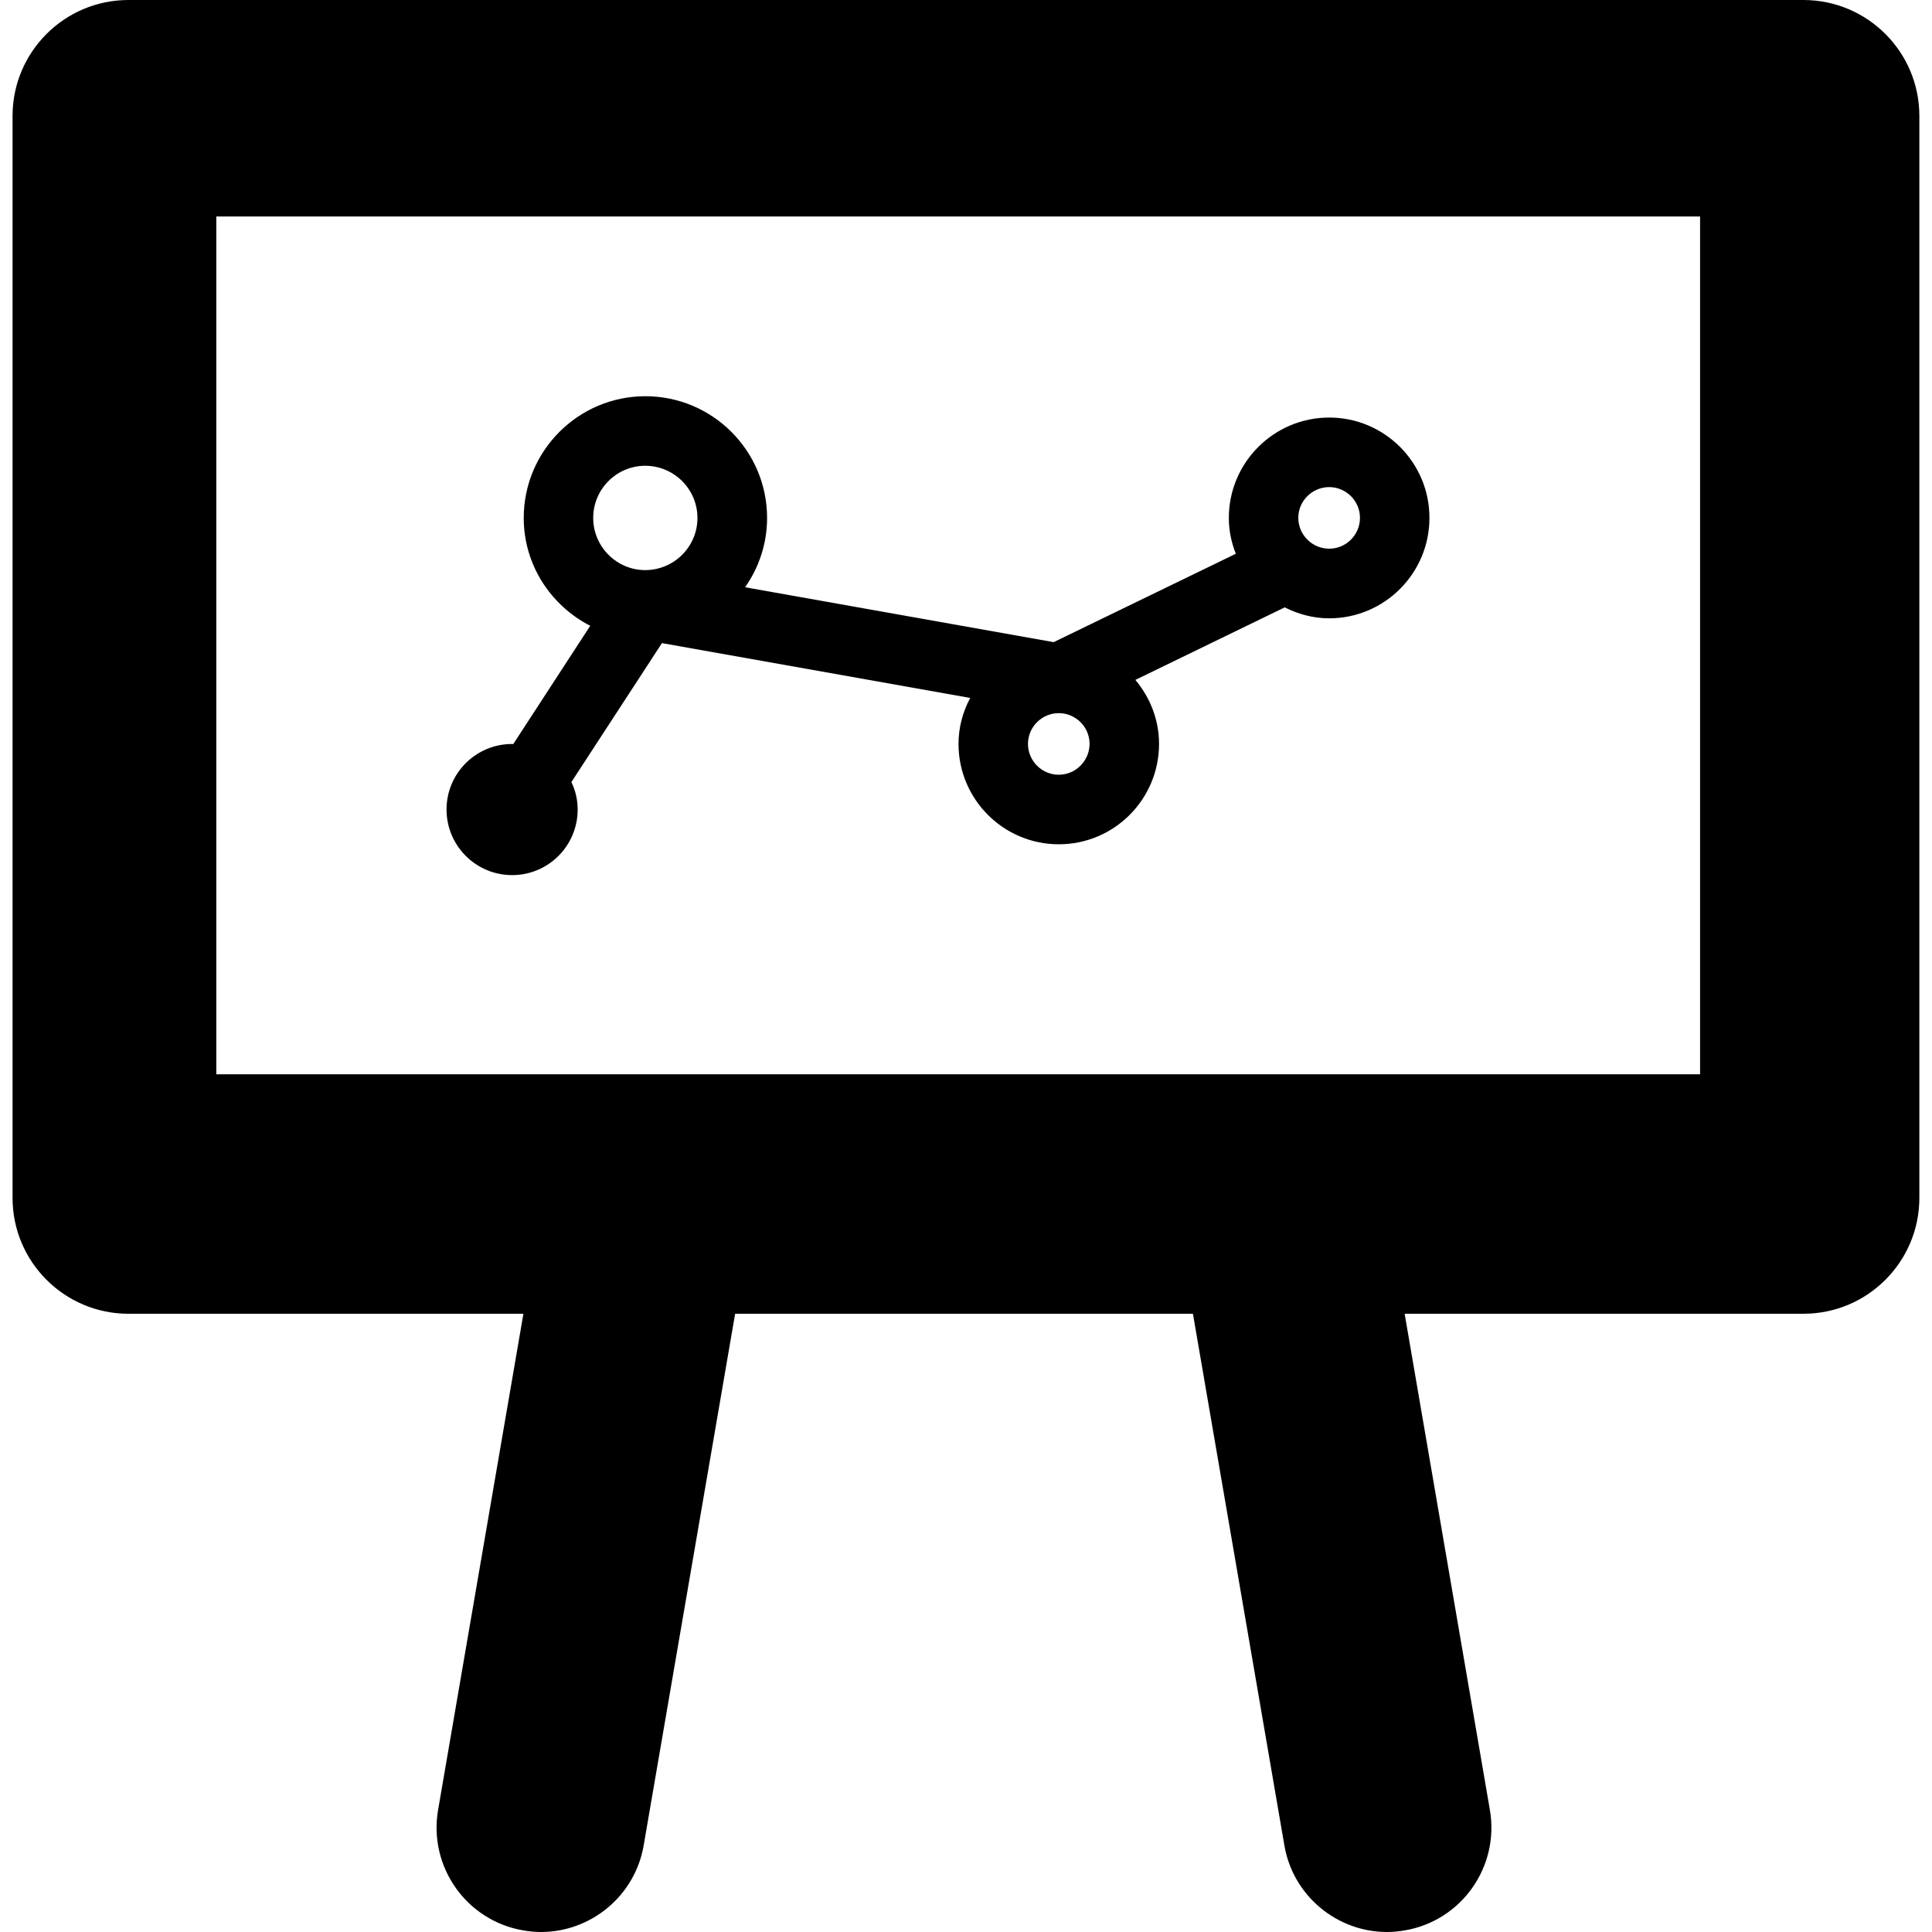 <svg width="24" height="24" viewBox="0 0 24 24" fill="none" xmlns="http://www.w3.org/2000/svg">
<g clip-path="url(#clip0_9642_6016)">
<path d="M1.596 16.32H6.502L5.442 22.484C5.321 23.19 5.795 23.86 6.5 23.98C6.574 23.993 6.648 24 6.72 24C7.34 24 7.888 23.553 7.996 22.924L9.132 16.32H14.819L15.955 22.924C16.062 23.553 16.611 24 17.23 24C17.303 24 17.376 23.993 17.451 23.98C18.156 23.86 18.629 23.189 18.508 22.484L17.449 16.32H22.403C23.198 16.32 23.843 15.675 23.843 14.88V1.44C23.843 0.645 23.198 0 22.402 0H1.596C0.801 0 0.156 0.645 0.156 1.44V14.881C0.156 15.675 0.801 16.32 1.596 16.32ZM2.687 2.689H21.119V13.345H2.687V2.689Z" fill="black"/>
<path d="M16.512 5.187C15.824 5.187 15.265 5.746 15.265 6.434C15.265 6.591 15.297 6.741 15.352 6.879L13.089 7.977L9.256 7.295C9.427 7.051 9.529 6.754 9.529 6.434C9.529 5.6 8.851 4.922 8.017 4.922C7.184 4.922 6.506 5.6 6.506 6.434C6.506 7.019 6.844 7.523 7.332 7.774L6.376 9.243C6.37 9.243 6.365 9.242 6.362 9.242C5.912 9.242 5.547 9.606 5.547 10.056C5.547 10.505 5.911 10.871 6.362 10.871C6.812 10.871 7.176 10.506 7.176 10.056C7.176 9.934 7.148 9.819 7.098 9.715L8.223 7.989L12.052 8.67C11.961 8.842 11.907 9.034 11.907 9.241C11.907 9.929 12.465 10.488 13.153 10.488C13.841 10.488 14.398 9.929 14.398 9.241C14.398 8.937 14.285 8.662 14.104 8.446L15.959 7.545C16.127 7.629 16.313 7.681 16.512 7.681C17.199 7.681 17.757 7.121 17.757 6.434C17.758 5.746 17.199 5.187 16.512 5.187L16.512 5.187ZM8.015 7.082C7.659 7.082 7.369 6.79 7.369 6.434C7.369 6.076 7.66 5.786 8.015 5.786C8.373 5.786 8.664 6.077 8.664 6.434C8.664 6.791 8.373 7.082 8.015 7.082ZM13.152 9.624C12.942 9.624 12.77 9.452 12.77 9.241C12.77 9.031 12.942 8.859 13.152 8.859C13.363 8.859 13.535 9.03 13.535 9.241C13.534 9.452 13.363 9.624 13.152 9.624ZM16.512 6.816C16.301 6.816 16.128 6.644 16.128 6.433C16.128 6.222 16.301 6.051 16.512 6.051C16.721 6.051 16.894 6.222 16.894 6.433C16.894 6.644 16.723 6.816 16.512 6.816Z" fill="black"/>
</g>
<defs>
<clipPath id="clip0_9642_6016">
<rect width="24" height="24" fill="white"/>
</clipPath>
</defs>
</svg>
